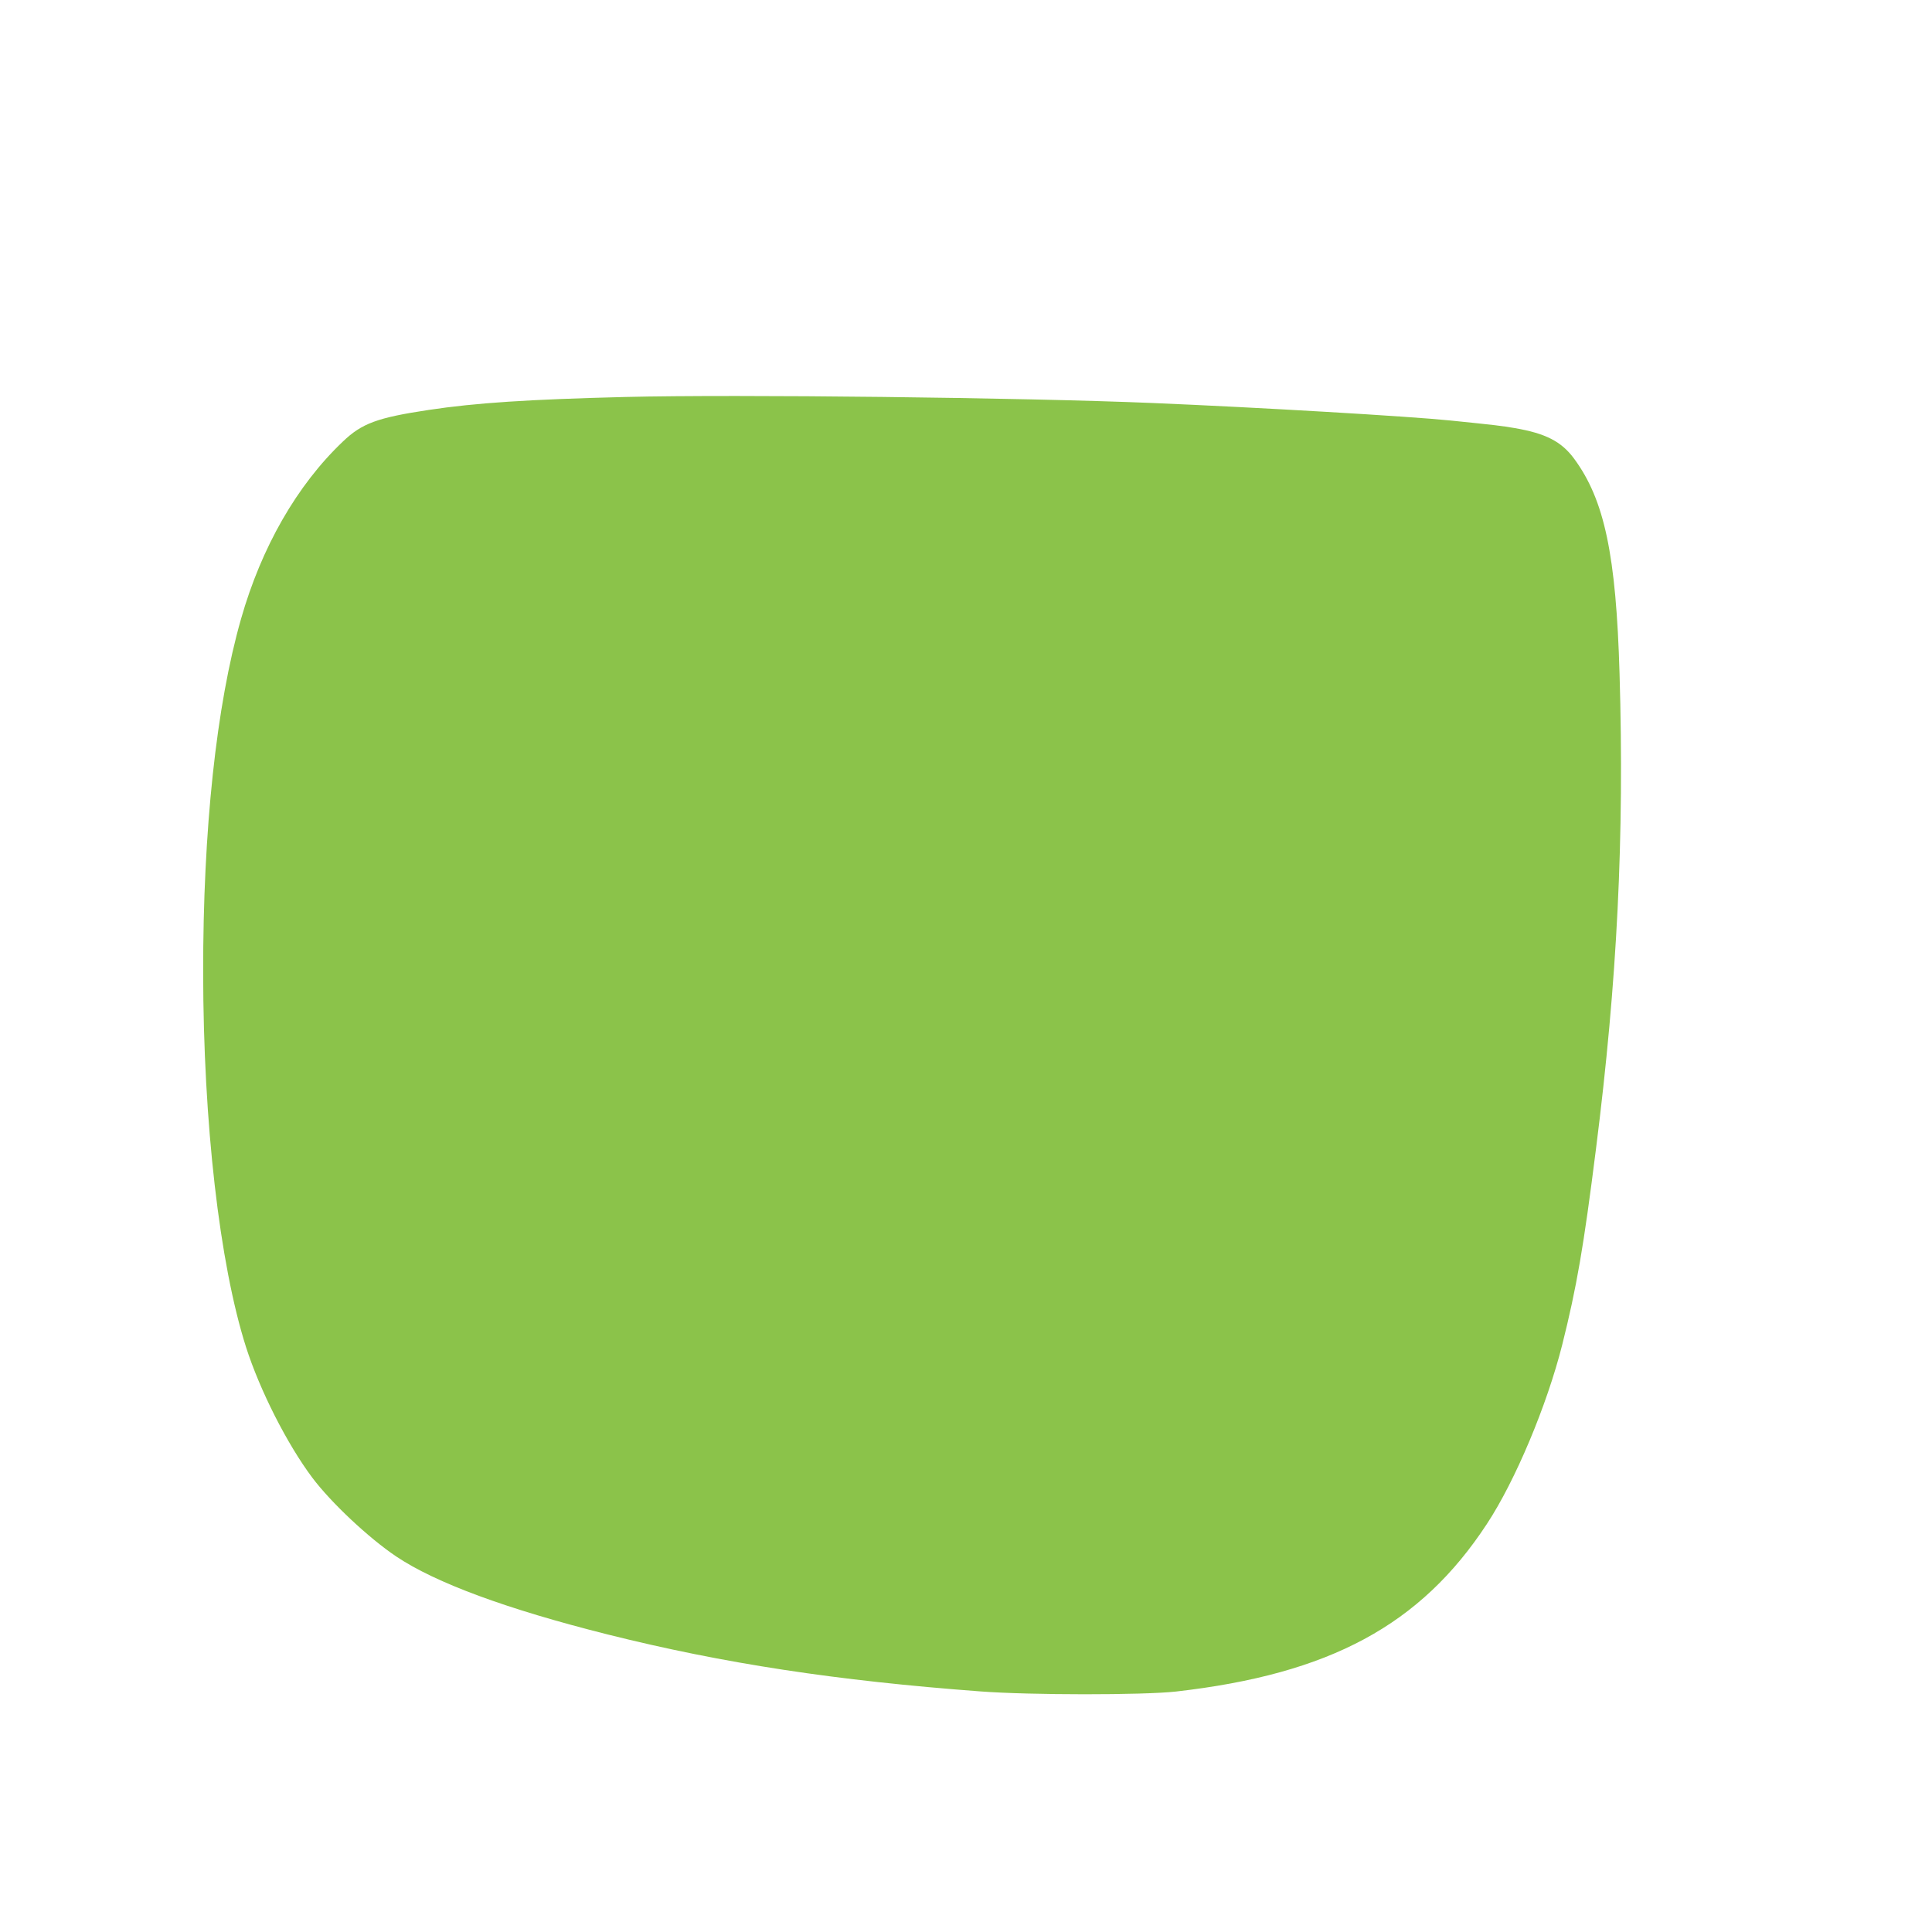 <?xml version="1.0" standalone="no"?>
<!DOCTYPE svg PUBLIC "-//W3C//DTD SVG 20010904//EN"
 "http://www.w3.org/TR/2001/REC-SVG-20010904/DTD/svg10.dtd">
<svg version="1.0" xmlns="http://www.w3.org/2000/svg"
 width="1280pt" height="1280pt" viewBox="0 0 1280 1280"
 preserveAspectRatio="xMidYMid meet">
<g transform="translate(0,1280) scale(0.1,-0.1)"
fill="#8bc34a" stroke="none">
<path d="M4145 10170 c-643 -16 -994 -39 -1305 -86 -340 -51 -443 -89 -569
-210 -304 -289 -539 -700 -674 -1174 -164 -574 -252 -1397 -251 -2345 1 -995
108 -1927 284 -2480 92 -287 272 -642 439 -865 125 -166 372 -398 556 -522
261 -175 733 -349 1402 -517 767 -192 1516 -306 2468 -377 330 -25 1077 -25
1295 -1 1020 116 1622 440 2062 1112 188 286 397 785 498 1185 96 383 142 648
224 1300 141 1113 188 2065 156 3145 -23 789 -100 1153 -301 1426 -84 114
-189 168 -395 203 -87 15 -121 19 -424 50 -273 28 -1278 87 -1975 116 -860 36
-2754 58 -3490 40z"/>
</g>
</svg>
